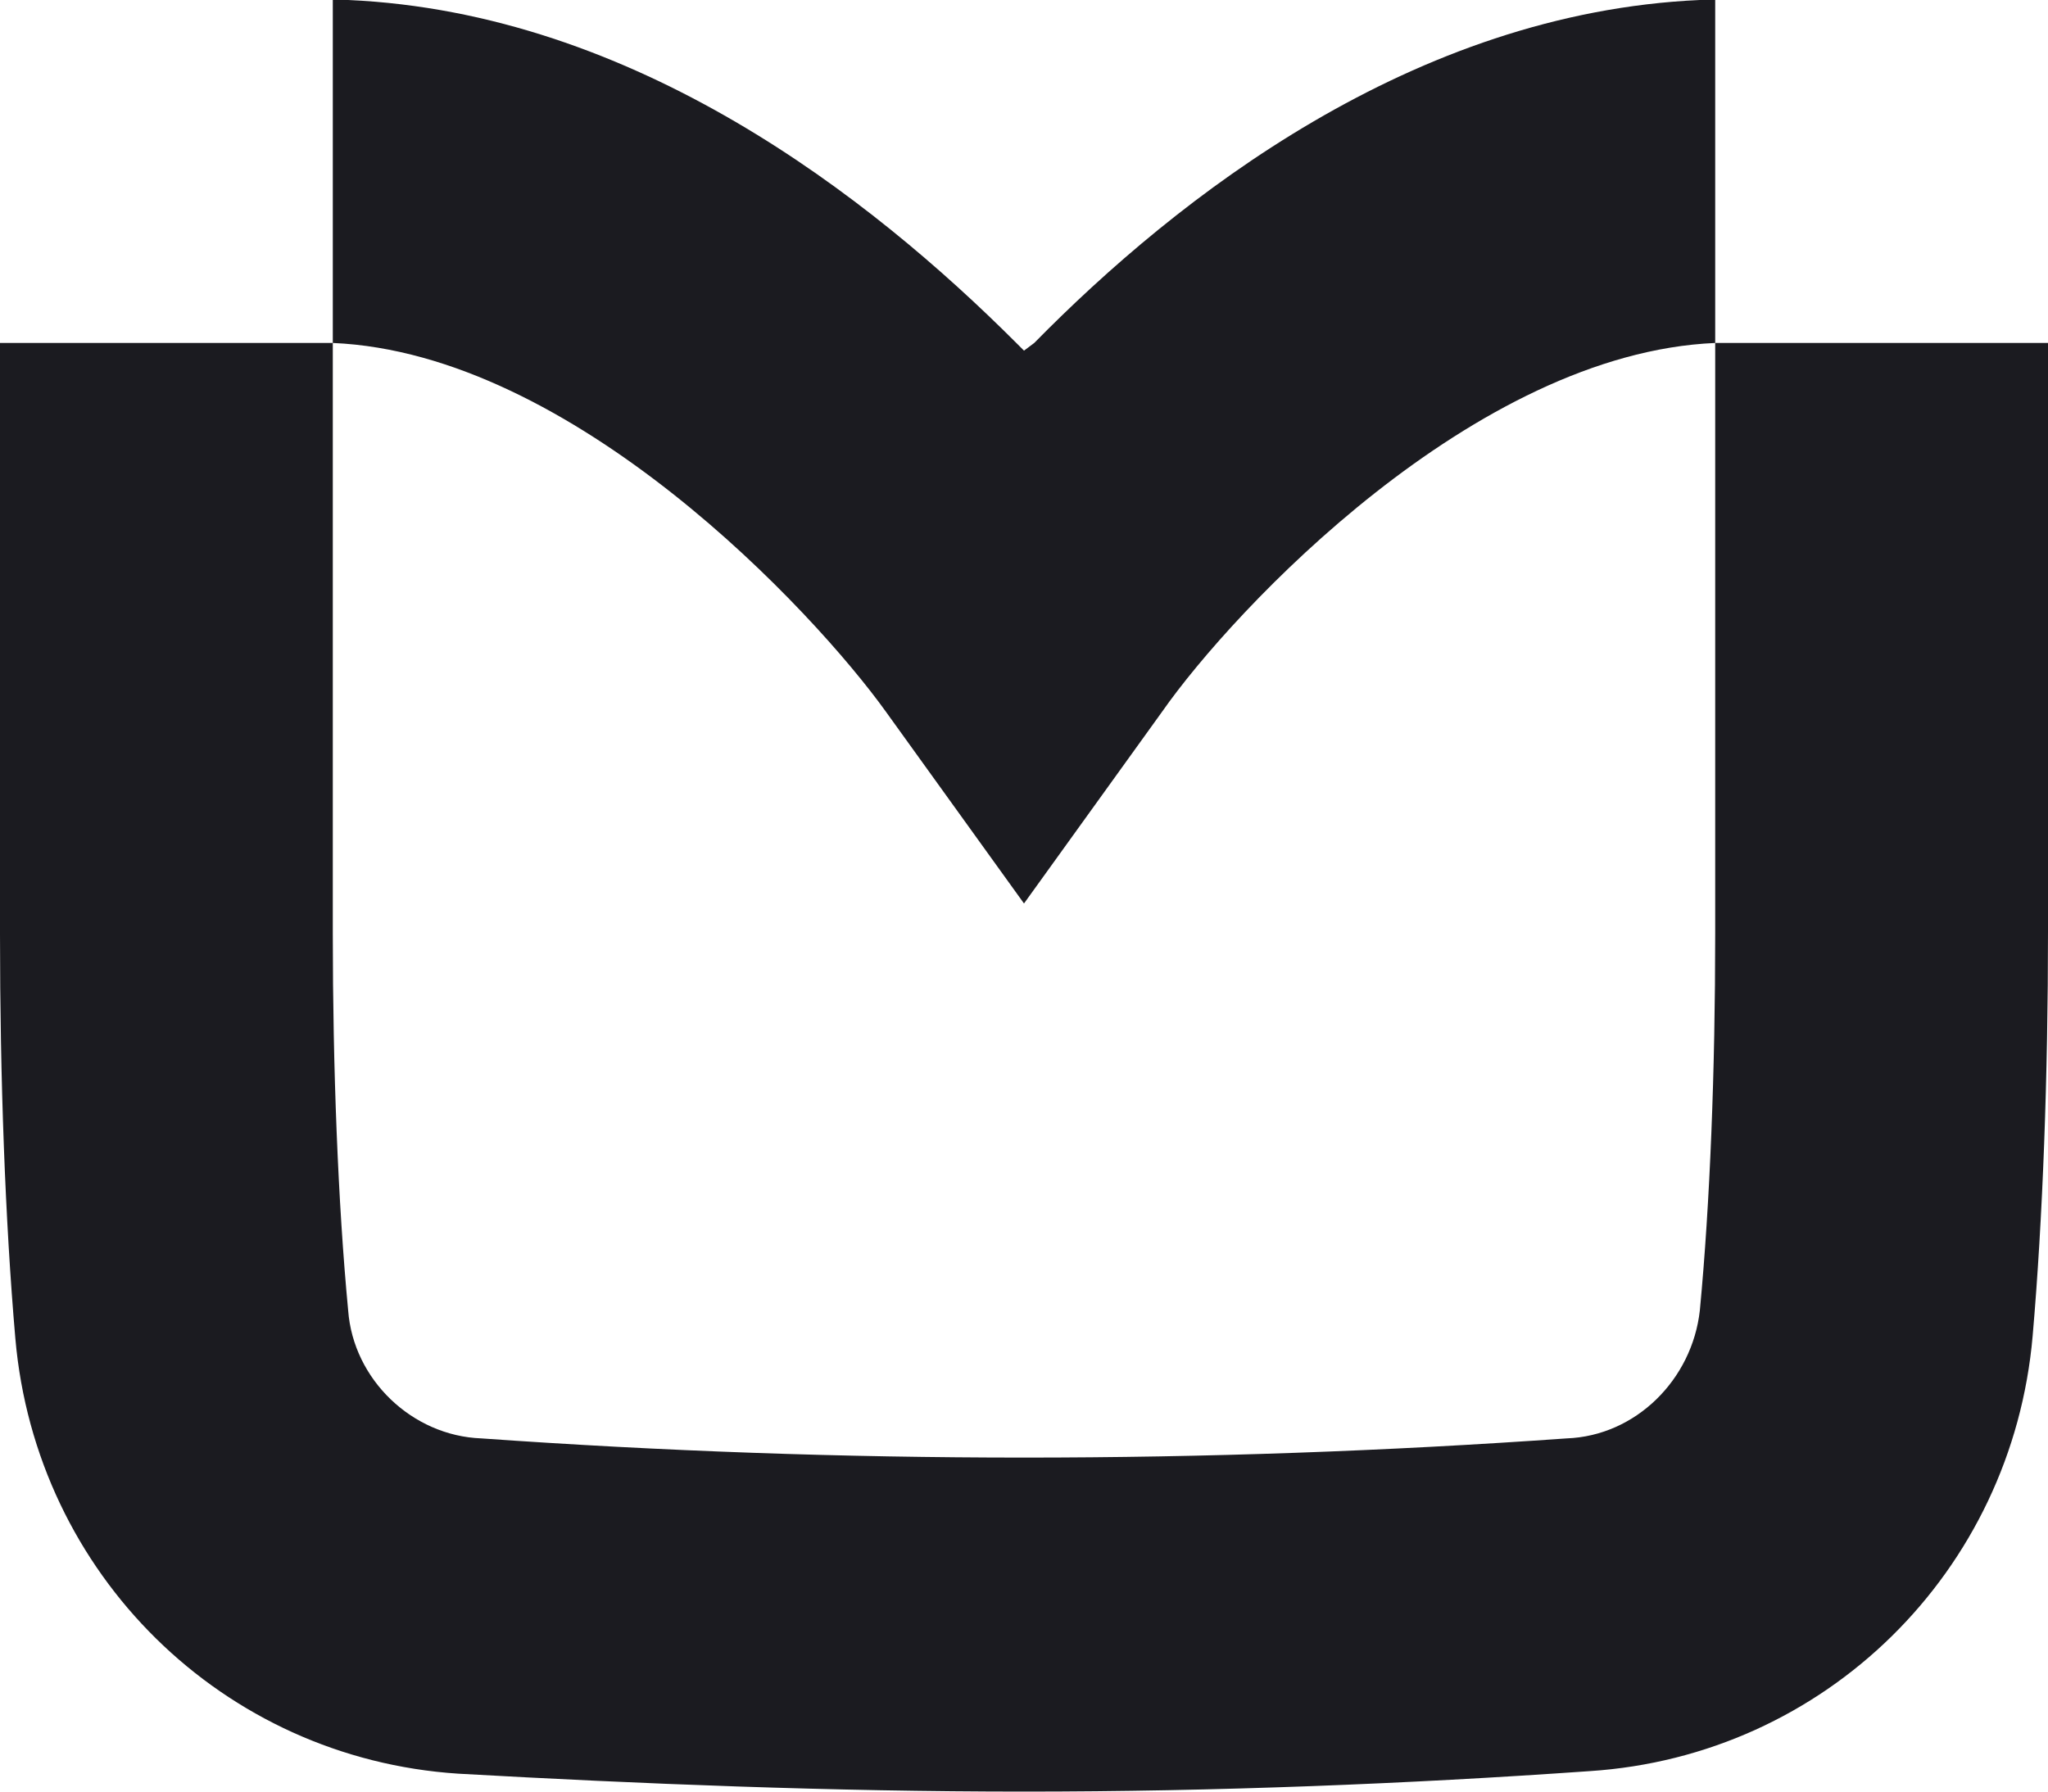 <?xml version="1.0" encoding="utf-8"?>
<!-- Generator: Adobe Illustrator 24.1.0, SVG Export Plug-In . SVG Version: 6.00 Build 0)  -->
<svg version="1.1" id="Logos" xmlns="http://www.w3.org/2000/svg" xmlns:xlink="http://www.w3.org/1999/xlink" x="0px" y="0px"
	 viewBox="0 0 80 70" style="enable-background:new 0 0 80 70;" xml:space="preserve">
<style type="text/css">
	.st0{fill:#1B1B20;}
</style>
<g id="Mark">
	<path class="st0" d="M67,13.4V0h-0.6C55.2,0.5,46,7.7,40.4,13.4L40,13.7l-0.3-0.3C34,7.7,24.8,0.5,13.6,0H13v13.4H0v23.1
		c0,5.6,0.2,11.2,0.6,15.8c0.8,9.2,8.1,16.4,17.3,17C25,69.7,32.5,70,40,70s15-0.3,22.1-0.8c9.2-0.6,16.5-7.8,17.3-17
		c0.4-4.6,0.6-10.2,0.6-15.8V13.4H67z M67,36.5c0,5.3-0.2,10.5-0.6,14.7c-0.3,2.7-2.5,4.9-5.2,5c-14.1,1-28.3,1-42.4,0
		c-2.7-0.1-5-2.3-5.2-5C13.2,47,13,41.7,13,36.5V13.4c9.4,0.4,18.8,10.5,21.6,14.4l5.4,7.5l5.4-7.5c2.8-4,12.2-14,21.6-14.4V36.5z"
		/>
</g>
</svg>
